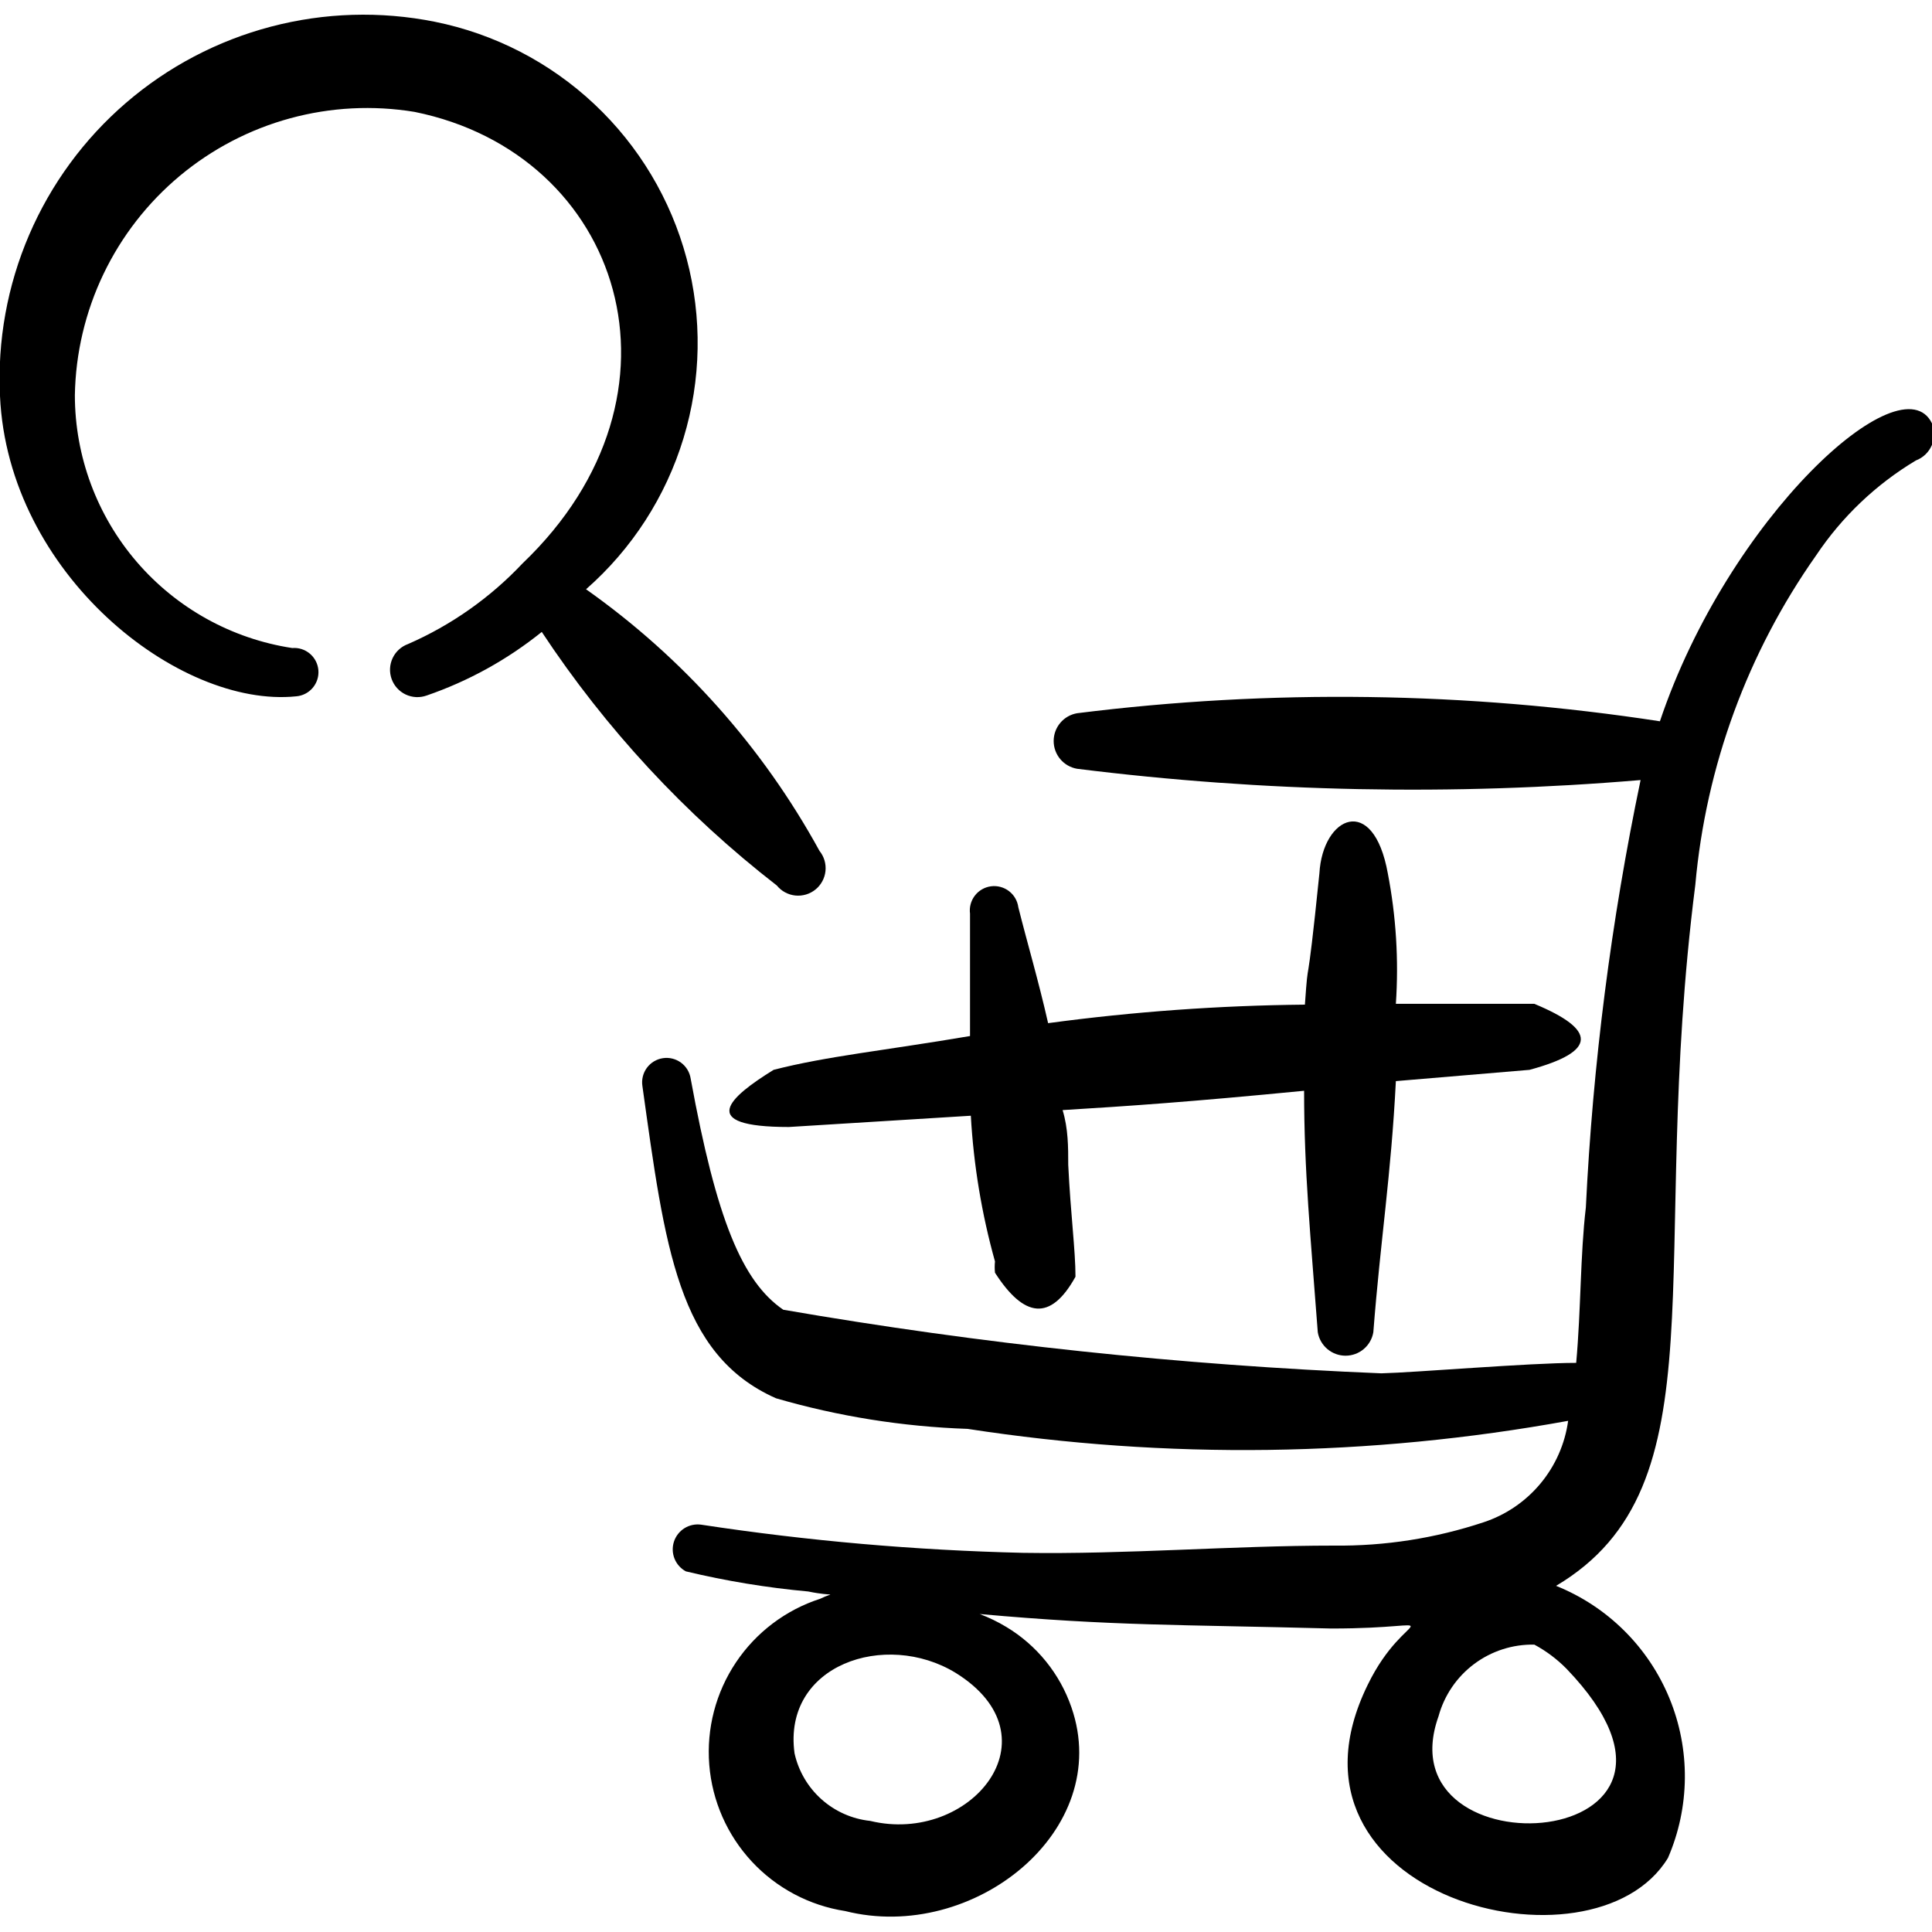 <svg width="120" height="120" viewBox="0 0 120 120" fill="none" xmlns="http://www.w3.org/2000/svg">
<g clip-path="url(#clip0_2195_2522)">
<path fill-rule="evenodd" clip-rule="evenodd" d="M48.25 55C48.391 55.174 48.565 55.319 48.762 55.425C48.959 55.532 49.175 55.599 49.398 55.622C49.621 55.645 49.846 55.624 50.061 55.56C50.276 55.497 50.476 55.391 50.65 55.25C50.824 55.109 50.968 54.935 51.075 54.738C51.182 54.541 51.249 54.325 51.272 54.102C51.295 53.879 51.274 53.654 51.211 53.439C51.147 53.224 51.041 53.024 50.9 52.85C47.365 46.401 42.406 40.843 36.4 36.6C39.253 34.098 41.349 30.849 42.453 27.219C43.557 23.589 43.623 19.722 42.646 16.056C41.668 12.39 39.685 9.07 36.92 6.472C34.156 3.873 30.72 2.099 27 1.35C23.631 0.677 20.154 0.781 16.832 1.654C13.509 2.527 10.43 4.145 7.827 6.387C5.224 8.628 3.166 11.434 1.81 14.589C0.454 17.745 -0.165 21.169 -5.46388e-05 24.6C0.5 35.65 11.1 44 18.4 43.25C18.798 43.217 19.166 43.027 19.424 42.722C19.682 42.417 19.808 42.023 19.775 41.625C19.742 41.227 19.552 40.859 19.247 40.601C18.942 40.343 18.548 40.217 18.15 40.25C14.396 39.677 10.97 37.779 8.494 34.899C6.018 32.019 4.654 28.348 4.65 24.55C4.694 21.943 5.3 19.376 6.425 17.024C7.55 14.672 9.169 12.591 11.171 10.92C13.174 9.25 15.512 8.031 18.028 7.346C20.544 6.661 23.177 6.526 25.75 6.95C38.6 9.55 43.5 24.45 32.45 35C30.444 37.128 28.029 38.829 25.35 40C24.926 40.153 24.579 40.467 24.387 40.875C24.195 41.283 24.172 41.751 24.325 42.175C24.477 42.599 24.792 42.946 25.2 43.138C25.608 43.33 26.076 43.352 26.5 43.2C29.094 42.308 31.514 40.971 33.65 39.25C37.623 45.263 42.555 50.584 48.25 55Z" fill="black"/>
<path d="M49 70L60.3 69.3C60.472 72.362 60.975 75.396 61.8 78.35C61.776 78.583 61.776 78.817 61.8 79.05C63.6 81.85 65.25 82.1 66.8 79.3C66.8 77.65 66.5 75.45 66.35 72.35C66.35 71.25 66.35 70.1 66 68.95C70.1 68.7 73.8 68.45 81 67.75C81 72.75 81.4 76.75 81.85 82.75C81.919 83.157 82.131 83.526 82.447 83.793C82.762 84.059 83.162 84.205 83.575 84.205C83.988 84.205 84.388 84.059 84.703 83.793C85.019 83.526 85.23 83.157 85.3 82.75C85.75 76.95 86.4 73.05 86.7 67.15L95 66.45C99.25 65.3 99.15 63.95 95.3 62.35H86.7C86.883 59.64 86.715 56.917 86.2 54.25C85.3 49.25 82.15 50.7 81.95 54.25C81.1 62.6 81.3 58.85 81.05 62.4C75.715 62.452 70.388 62.837 65.1 63.55C64.5 60.9 63.8 58.55 63.25 56.35C63.224 56.153 63.159 55.963 63.059 55.791C62.96 55.619 62.827 55.469 62.669 55.348C62.511 55.227 62.331 55.139 62.139 55.088C61.947 55.036 61.747 55.024 61.55 55.05C61.353 55.076 61.163 55.141 60.991 55.241C60.819 55.34 60.669 55.473 60.548 55.631C60.427 55.789 60.339 55.969 60.288 56.161C60.236 56.353 60.224 56.553 60.25 56.75V64.35C54.95 65.25 51.35 65.6 48.05 66.45C45.3 68.15 43.2 70 49 70Z" fill="black"/>
<path d="M120 26.3C118.1 22.35 107.35 32.15 103.1 44.8C91.115 42.96 78.932 42.792 66.9 44.3C66.493 44.37 66.123 44.581 65.857 44.897C65.591 45.212 65.445 45.612 65.445 46.025C65.445 46.438 65.591 46.838 65.857 47.153C66.123 47.469 66.493 47.68 66.9 47.75C78.51 49.201 90.241 49.435 101.9 48.45C100.071 57.197 98.934 66.074 98.5 75C98.15 77.95 98.2 81.35 97.9 84.65C95 84.65 87.9 85.25 85.8 85.3C73.344 84.793 60.934 83.474 48.65 81.35C46.1 79.6 44.5 75.75 42.9 67C42.87 66.803 42.802 66.614 42.7 66.443C42.597 66.272 42.462 66.124 42.301 66.005C42.141 65.887 41.959 65.801 41.766 65.753C41.573 65.705 41.372 65.695 41.175 65.725C40.978 65.754 40.789 65.823 40.618 65.925C40.447 66.028 40.299 66.163 40.18 66.323C40.062 66.484 39.976 66.665 39.928 66.859C39.88 67.052 39.87 67.253 39.9 67.45C41.3 77.45 42.1 84.15 48.2 86.85C52.072 87.975 56.07 88.613 60.1 88.75C72.475 90.659 85.081 90.49 97.4 88.25C97.202 89.686 96.605 91.038 95.677 92.151C94.749 93.265 93.527 94.096 92.15 94.55C89.152 95.546 86.009 96.036 82.85 96C76.5 96 70 96.55 63.55 96.45C56.853 96.292 50.173 95.708 43.55 94.7C43.19 94.649 42.823 94.727 42.514 94.919C42.206 95.112 41.974 95.407 41.861 95.752C41.748 96.098 41.76 96.473 41.895 96.81C42.03 97.148 42.28 97.428 42.6 97.6C45.1 98.199 47.64 98.617 50.2 98.85C51.9 99.2 51.85 98.85 50.95 99.3C48.807 99.992 46.961 101.386 45.709 103.258C44.458 105.129 43.874 107.369 44.054 109.613C44.233 111.857 45.164 113.975 46.697 115.625C48.23 117.274 50.275 118.357 52.5 118.7C60.45 120.7 69.2 113.7 66.55 106.05C65.83 103.959 64.396 102.188 62.5 101.05C61.976 100.733 61.423 100.466 60.85 100.25C69.2 101 73.2 100.9 82.7 101.15C90.4 101.15 87.35 99.7 84.95 104.65C78.5 117.8 98.95 123.05 103.6 115.4C104.277 113.837 104.634 112.154 104.65 110.451C104.666 108.748 104.34 107.058 103.692 105.483C103.044 103.908 102.087 102.478 100.878 101.279C99.668 100.079 98.231 99.135 96.65 98.5C107.1 92.3 102.3 78.5 105.3 54.95C105.958 47.592 108.545 40.538 112.8 34.5C114.404 32.099 116.522 30.083 119 28.6C119.219 28.517 119.418 28.392 119.588 28.23C119.757 28.069 119.892 27.875 119.985 27.661C120.079 27.447 120.128 27.216 120.13 26.982C120.133 26.748 120.089 26.516 120 26.3ZM54.05 113.1C52.925 112.98 51.867 112.51 51.024 111.757C50.18 111.003 49.595 110.004 49.35 108.9C48.6 103.4 55 101.25 59.35 103.9C65.8 107.9 60.25 114.6 54.05 113.1ZM97.3 103.65C108.35 115.15 85.8 116.55 89.35 106.6C89.706 105.302 90.484 104.16 91.561 103.354C92.639 102.548 93.954 102.124 95.3 102.15C96.038 102.547 96.712 103.053 97.3 103.65Z" fill="black"/>
</g>
<defs>
<clipPath id="clip0_2195_2522">
<rect width="120" height="120" fill="white"/>
</clipPath>
</defs>
</svg>
